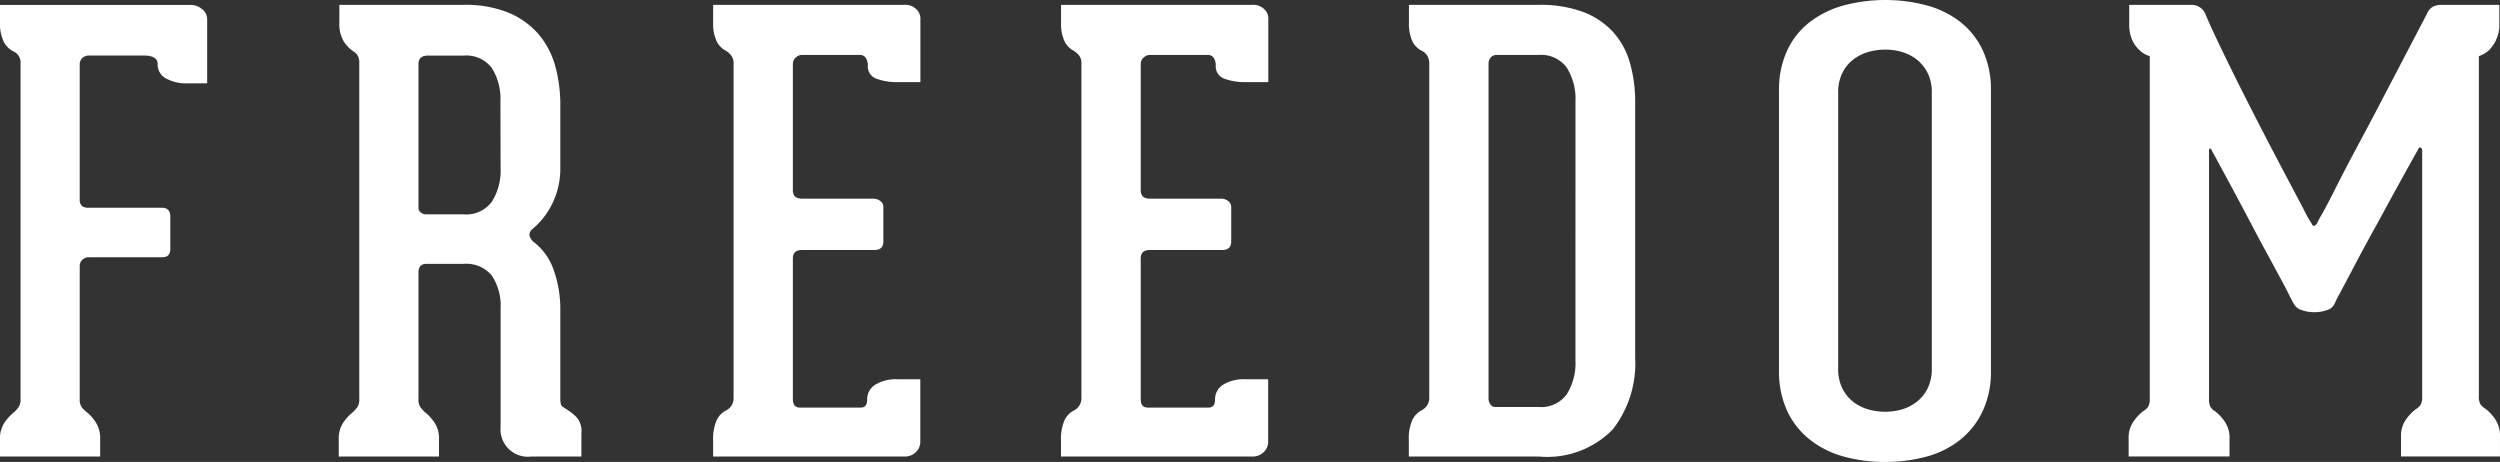 <svg xmlns="http://www.w3.org/2000/svg" xmlns:xlink="http://www.w3.org/1999/xlink" width="107.975" height="19.951" viewBox="0 0 107.975 19.951">
  <rect x="0" y="0" width="107.975" height="19.951" fill="#333333" stroke="none"/>
  <defs>
    <clipPath id="clip-path">
      <rect id="長方形_16" data-name="長方形 16" width="107.975" height="19.951" transform="translate(0 0)" fill="none"/>
    </clipPath>
  </defs>
  <g id="グループ_13" data-name="グループ 13" transform="translate(0 0)">
    <g id="グループ_12" data-name="グループ 12" clip-path="url(#clip-path)">
      <path id="パス_273" data-name="パス 273" d="M8.711.378A.557.557,0,0,1,8.947.86V3.6H8.086a1.823,1.823,0,0,1-.912-.209.676.676,0,0,1-.365-.627c0-.242-.2-.365-.6-.365H3.834a.4.4,0,0,0-.273.105.361.361,0,0,0-.118.287V8.58a.414.414,0,0,0,.092.314.464.464,0,0,0,.3.078H6.99q.366,0,.366.391v1.382c0,.243-.114.365-.34.365H3.834a.4.4,0,0,0-.273.105.361.361,0,0,0-.118.287v5.711a.622.622,0,0,0,.079.365,1.085,1.085,0,0,0,.209.209,1.867,1.867,0,0,1,.4.444,1.262,1.262,0,0,1,.195.73v.756H0v-.756a1.209,1.209,0,0,1,.209-.73,2.054,2.054,0,0,1,.418-.444,1.813,1.813,0,0,0,.182-.209.631.631,0,0,0,.078-.365V2.764a.529.529,0,0,0-.313-.547A.965.965,0,0,1,.158,1.8,1.91,1.91,0,0,1,0,.912v-.7H8.268a.771.771,0,0,1,.443.169" fill="#fff"/>
      <path id="パス_274" data-name="パス 274" d="M24.516,17.709a2.189,2.189,0,0,1,.4.326.917.917,0,0,1,.195.664v1.018H22.951a1.182,1.182,0,0,1-1.33-1.277V13.327a2.354,2.354,0,0,0-.377-1.421,1.417,1.417,0,0,0-1.213-.509H18.414c-.227,0-.34.123-.34.365v5.451a.631.631,0,0,0,.078.365,1.837,1.837,0,0,0,.184.209,2.049,2.049,0,0,1,.416.444,1.209,1.209,0,0,1,.209.73v.756h-4.33v-.756a1.209,1.209,0,0,1,.209-.73,2.03,2.03,0,0,1,.418-.444,1.71,1.71,0,0,0,.181-.209.623.623,0,0,0,.078-.365V2.713a.574.574,0,0,0-.078-.326.478.478,0,0,0-.181-.17,1.449,1.449,0,0,1-.405-.418,1.479,1.479,0,0,1-.195-.834V.209h5.373a4.95,4.95,0,0,1,1.9.326,3.488,3.488,0,0,1,1.292.9,3.563,3.563,0,0,1,.744,1.37A6.223,6.223,0,0,1,24.2,4.565V7.25a3.427,3.427,0,0,1-.338,1.526,3.322,3.322,0,0,1-.887,1.134c-.158.157-.14.331.051.522a2.587,2.587,0,0,1,.887,1.226A5.053,5.053,0,0,1,24.2,13.4v3.834c0,.174.031.283.092.326s.135.091.221.144m-2.9-13.328a2.482,2.482,0,0,0-.377-1.447A1.387,1.387,0,0,0,20.031,2.4H18.492c-.279,0-.418.122-.418.364V8.972a.244.244,0,0,0,.106.208.335.335,0,0,0,.207.078h1.644a1.373,1.373,0,0,0,1.213-.547,2.541,2.541,0,0,0,.377-1.461Z" fill="#fff"/>
      <path id="パス_275" data-name="パス 275" d="M34.361,2.49a.376.376,0,0,0-.117.273V8.215c0,.244.131.365.39.365h3.1a.512.512,0,0,1,.275.092.329.329,0,0,1,.143.3v1.46c0,.245-.131.366-.391.366H34.634c-.259,0-.39.122-.39.365v6.077c0,.243.1.365.312.365h2.61q.286,0,.287-.339a.742.742,0,0,1,.351-.652,1.7,1.7,0,0,1,.952-.234h.992v2.685a.614.614,0,0,1-.2.47.675.675,0,0,1-.482.183H30.8v-.678a2.082,2.082,0,0,1,.145-.874.9.9,0,0,1,.4-.431.587.587,0,0,0,.338-.547V2.763a.565.565,0,0,0-.1-.364.919.919,0,0,0-.235-.209.894.894,0,0,1-.4-.417A1.835,1.835,0,0,1,30.8.965V.209h8.268a.671.671,0,0,1,.5.181.554.554,0,0,1,.184.392V3.547h-.965a2.606,2.606,0,0,1-.926-.144.565.565,0,0,1-.379-.587.613.613,0,0,0-.078-.3.3.3,0,0,0-.287-.143h-2.5a.348.348,0,0,0-.248.117" fill="#fff"/>
      <path id="パス_276" data-name="パス 276" d="M49.385,2.49a.376.376,0,0,0-.117.273V8.215c0,.244.131.365.39.365h3.1a.512.512,0,0,1,.275.092.329.329,0,0,1,.143.3v1.46c0,.245-.131.366-.391.366H49.658c-.259,0-.39.122-.39.365v6.077c0,.243.1.365.312.365h2.61q.287,0,.287-.339a.742.742,0,0,1,.351-.652,1.7,1.7,0,0,1,.952-.234h.992v2.685a.614.614,0,0,1-.2.47.675.675,0,0,1-.482.183H45.824v-.678a2.082,2.082,0,0,1,.145-.874.9.9,0,0,1,.4-.431.587.587,0,0,0,.338-.547V2.763a.565.565,0,0,0-.1-.364.919.919,0,0,0-.235-.209.894.894,0,0,1-.4-.417,1.835,1.835,0,0,1-.145-.808V.209h8.268a.671.671,0,0,1,.5.181.554.554,0,0,1,.184.392V3.547h-.965a2.606,2.606,0,0,1-.926-.144.565.565,0,0,1-.379-.587.613.613,0,0,0-.078-.3.3.3,0,0,0-.287-.143h-2.5a.348.348,0,0,0-.248.117" fill="#fff"/>
      <path id="パス_277" data-name="パス 277" d="M66.455.209a5.355,5.355,0,0,1,1.9.3,3.378,3.378,0,0,1,1.291.848,3.34,3.34,0,0,1,.743,1.33,6.1,6.1,0,0,1,.234,1.748V15.466a4.635,4.635,0,0,1-.977,3.091,3.965,3.965,0,0,1-3.195,1.16H60.848v-.7A1.945,1.945,0,0,1,61,18.139a.957.957,0,0,1,.418-.43.594.594,0,0,0,.312-.548V2.764a.637.637,0,0,0-.1-.377.546.546,0,0,0-.236-.2.9.9,0,0,1-.4-.417,1.86,1.86,0,0,1-.142-.809V.209Zm1.59,4.172a2.529,2.529,0,0,0-.377-1.46,1.369,1.369,0,0,0-1.213-.548h-1.8a.325.325,0,0,0-.275.117.4.4,0,0,0-.09.248V17.213a.431.431,0,0,0,.078.248.237.237,0,0,0,.207.117h1.879a1.367,1.367,0,0,0,1.213-.548,2.522,2.522,0,0,0,.377-1.46Z" fill="#fff"/>
      <path id="パス_278" data-name="パス 278" d="M81.426,19.952a6.653,6.653,0,0,1-1.8-.235,4.1,4.1,0,0,1-1.459-.73,3.4,3.4,0,0,1-.978-1.239,4.024,4.024,0,0,1-.354-1.734V3.912a4.024,4.024,0,0,1,.354-1.734A3.3,3.3,0,0,1,78.166.952,4.235,4.235,0,0,1,79.625.235a7.011,7.011,0,0,1,3.6,0,4.1,4.1,0,0,1,1.447.717,3.366,3.366,0,0,1,.965,1.226,4.009,4.009,0,0,1,.352,1.734v12.1a4.009,4.009,0,0,1-.352,1.734,3.48,3.48,0,0,1-.965,1.239,3.975,3.975,0,0,1-1.447.73,6.643,6.643,0,0,1-1.8.235M83.434,4.016a1.862,1.862,0,0,0-.184-.873,1.7,1.7,0,0,0-.468-.574,1.973,1.973,0,0,0-.639-.326,2.533,2.533,0,0,0-.717-.1,2.655,2.655,0,0,0-.73.1,1.945,1.945,0,0,0-.653.326,1.7,1.7,0,0,0-.468.574,1.862,1.862,0,0,0-.184.873V15.91a1.875,1.875,0,0,0,.184.874,1.7,1.7,0,0,0,.468.573,1.926,1.926,0,0,0,.653.326,2.655,2.655,0,0,0,.73.1,2.533,2.533,0,0,0,.717-.1,1.953,1.953,0,0,0,.639-.326,1.7,1.7,0,0,0,.468-.573,1.875,1.875,0,0,0,.184-.874Z" fill="#fff"/>
      <path id="パス_279" data-name="パス 279" d="M107.805,1.734a1.766,1.766,0,0,1-.3.43,1.265,1.265,0,0,1-.443.261V17.109a.619.619,0,0,0,.078.364.709.709,0,0,0,.209.183,2.066,2.066,0,0,1,.416.443,1.3,1.3,0,0,1,.209.783v.834H103.7v-.861a1.208,1.208,0,0,1,.209-.729,2.005,2.005,0,0,1,.418-.444.746.746,0,0,0,.209-.182.653.653,0,0,0,.078-.366V6.467a.111.111,0,0,0-.067-.09q-.064-.04-.117.09-.964,1.722-1.721,3.13c-.226.4-.443.8-.652,1.187s-.4.753-.574,1.083-.322.608-.444.834a4.6,4.6,0,0,0-.209.417.516.516,0,0,1-.324.274,1.581,1.581,0,0,1-.549.091,1.56,1.56,0,0,1-.546-.091.543.543,0,0,1-.327-.248c-.035-.053-.109-.191-.222-.418s-.256-.5-.43-.82-.369-.683-.588-1.083-.43-.8-.639-1.2q-.755-1.432-1.695-3.156c-.017-.034-.039-.051-.064-.051s-.039.035-.039.1V17.213a.746.746,0,0,0,.064.365.555.555,0,0,0,.195.182,2.028,2.028,0,0,1,.418.444,1.209,1.209,0,0,1,.209.73v.782H91.936v-.782a1.2,1.2,0,0,1,.209-.73,2.1,2.1,0,0,1,.416-.444.669.669,0,0,0,.209-.182.627.627,0,0,0,.078-.365V2.425a1.017,1.017,0,0,1-.443-.261,1.3,1.3,0,0,1-.313-.43,1.664,1.664,0,0,1-.131-.717V.209h2.713a.636.636,0,0,1,.326.1A.613.613,0,0,1,95.248.6q.182.444.575,1.266t.886,1.812q.5.991,1.03,2.021c.355.687.687,1.317.99,1.891s.556,1.052.758,1.434a5.381,5.381,0,0,0,.351.627c.035.086.074.121.117.1a.284.284,0,0,0,.118-.1,3.565,3.565,0,0,1,.222-.418q.221-.392.547-1.043t.756-1.461q.431-.809.875-1.642L104.819.6a.606.606,0,0,1,.261-.312.8.8,0,0,1,.366-.078h2.5v.808a1.543,1.543,0,0,1-.145.717" fill="#fff"/>
    </g>
  </g>
</svg>
